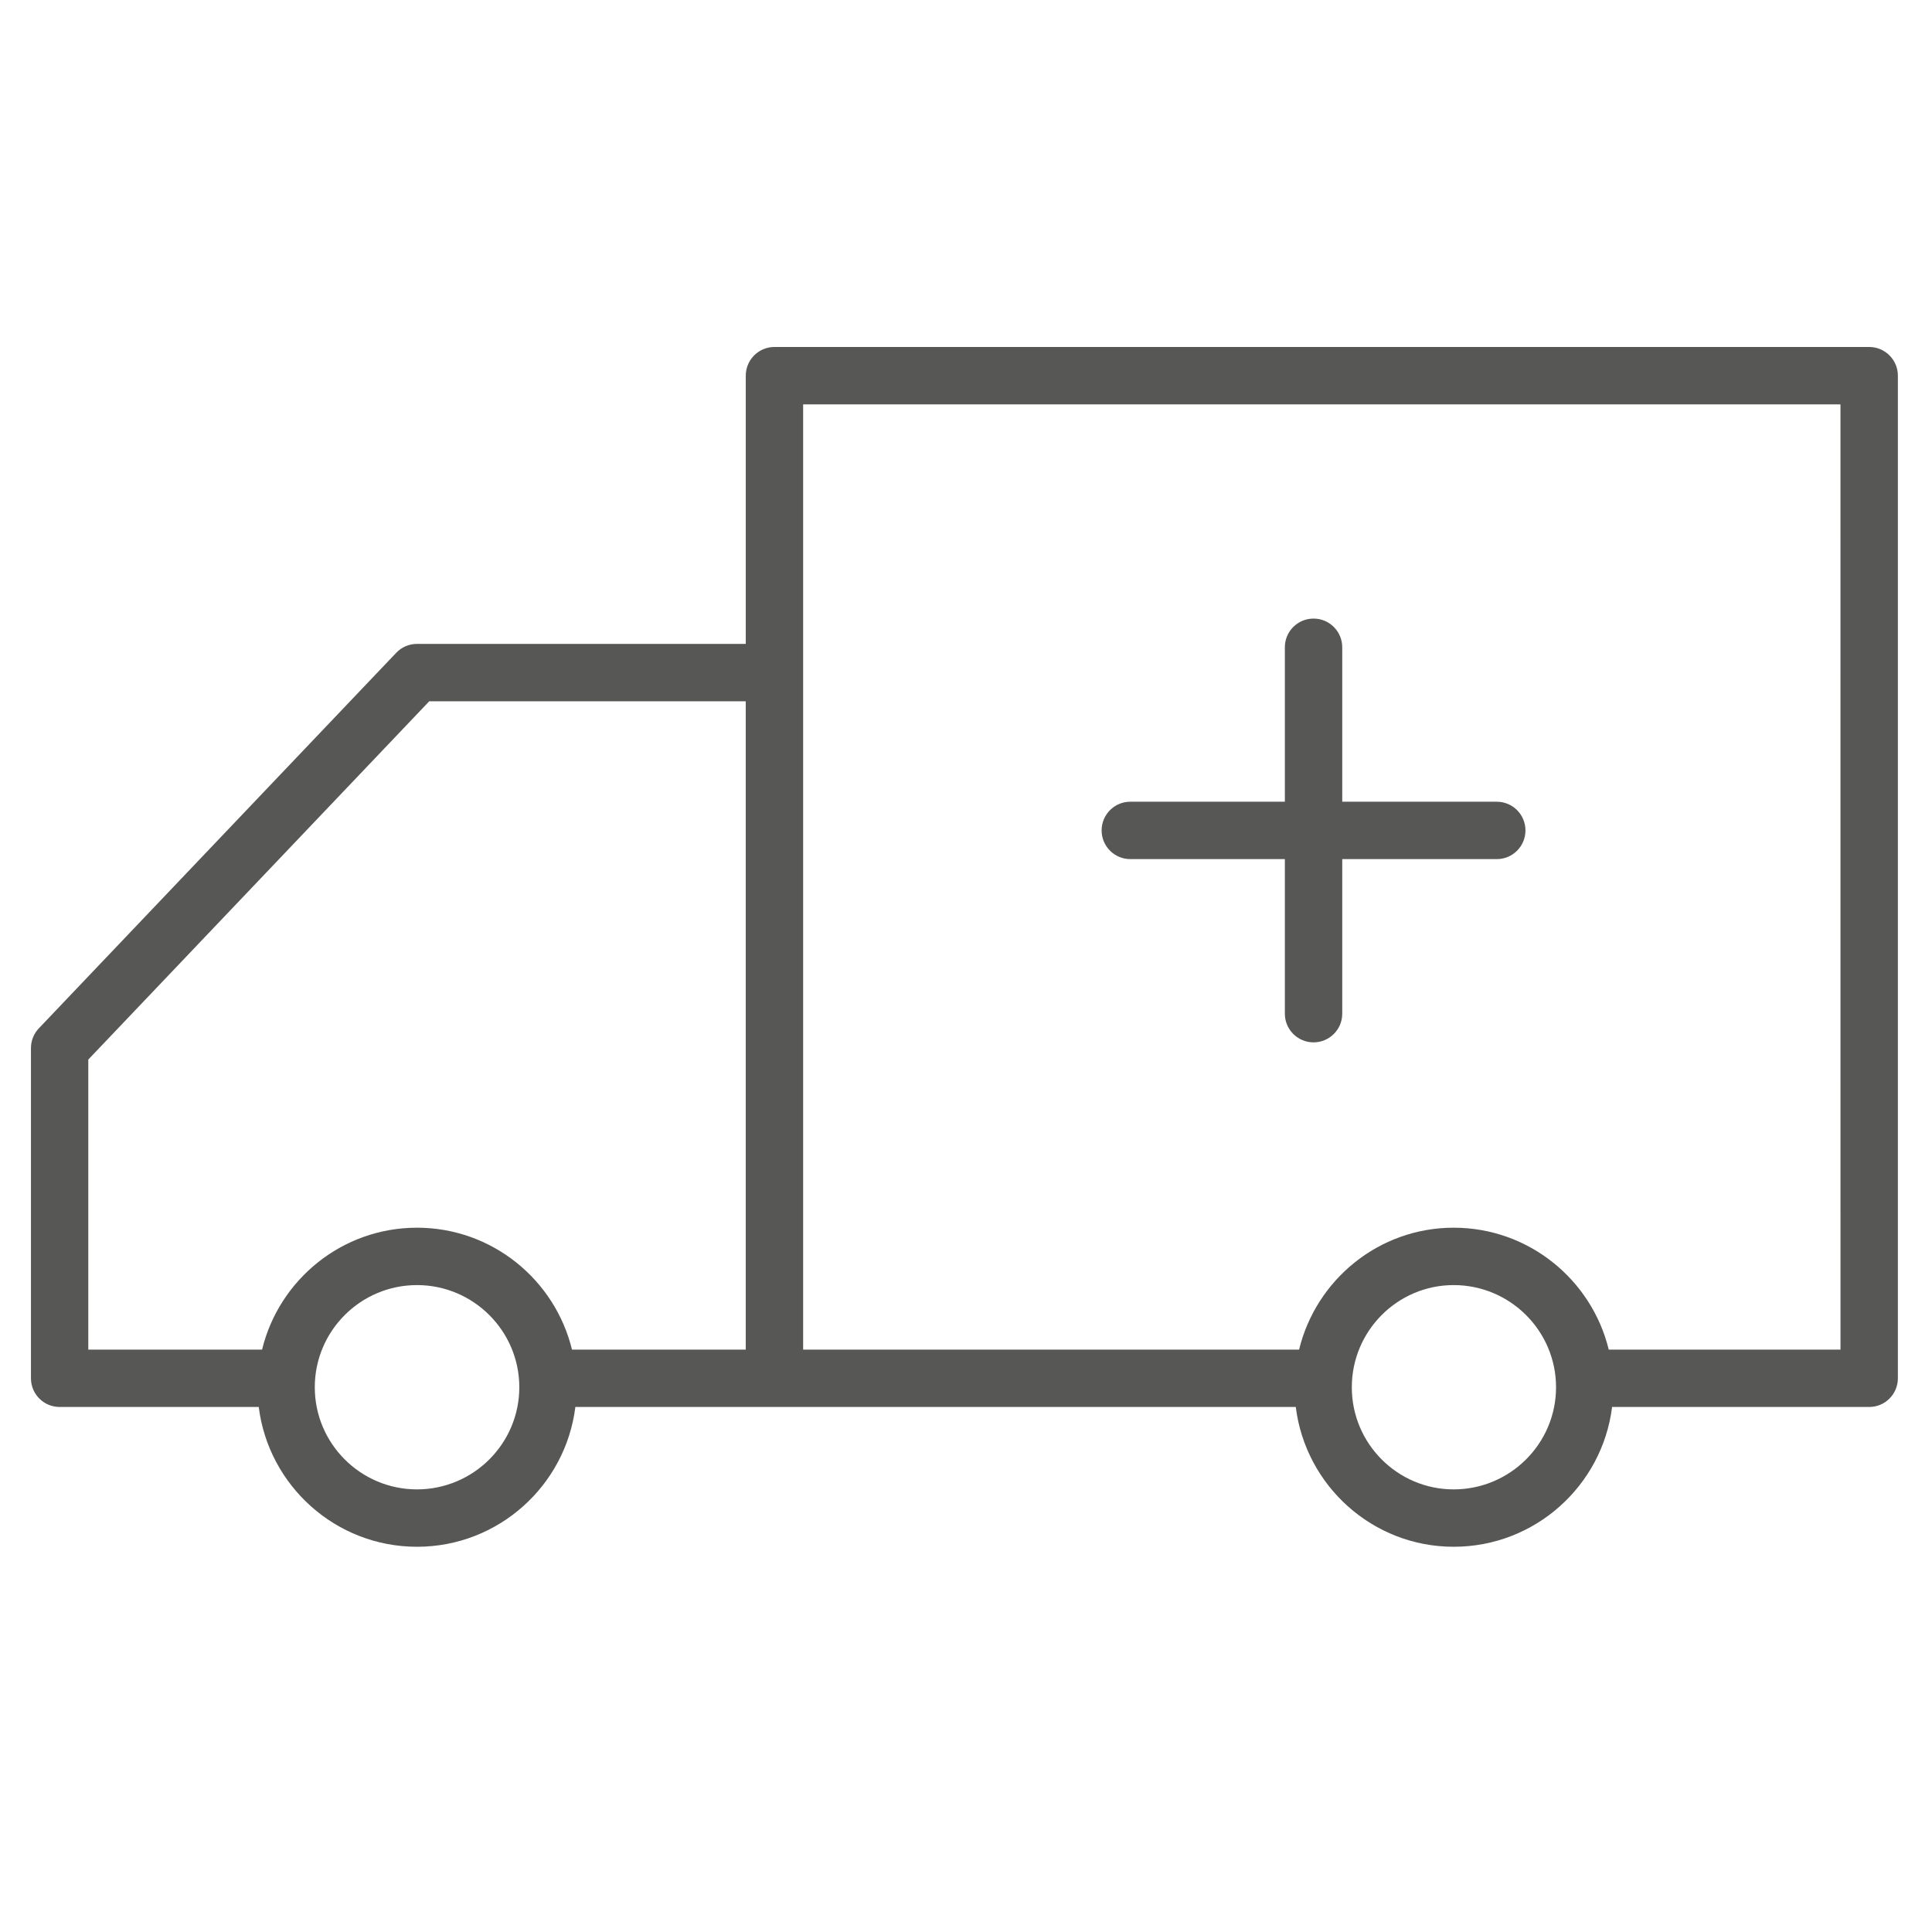 <?xml version="1.0" encoding="UTF-8"?> <svg xmlns="http://www.w3.org/2000/svg" width="101" height="101" viewBox="0 0 101 101" fill="none"> <path d="M97.716 18.139H40.487C39.658 18.139 38.987 18.81 38.987 19.639V33.661H21.799C21.388 33.661 20.996 33.829 20.713 34.127L2.032 53.757C1.766 54.036 1.618 54.406 1.618 54.791V72.053C1.618 72.882 2.289 73.553 3.118 73.553H13.527C14.037 77.665 17.548 80.861 21.799 80.861C26.053 80.861 29.568 77.666 30.078 73.553H40.487H67.74C68.249 77.665 71.753 80.861 75.995 80.861C80.25 80.861 83.765 77.666 84.276 73.553H97.716C98.545 73.553 99.216 72.882 99.216 72.053V19.638C99.216 18.811 98.544 18.139 97.716 18.139ZM21.798 77.861C18.852 77.861 16.456 75.466 16.456 72.523C16.456 69.577 18.852 67.181 21.798 67.181C24.748 67.181 27.148 69.577 27.148 72.523C27.148 75.467 24.748 77.861 21.798 77.861ZM21.798 64.181C17.877 64.181 14.589 66.903 13.7 70.554H4.616V55.391L22.44 36.661H38.985V70.554H29.902C29.014 66.903 25.722 64.181 21.798 64.181ZM75.994 77.861C73.057 77.861 70.669 75.466 70.669 72.523C70.669 69.577 73.058 67.181 75.994 67.181C78.945 67.181 81.346 69.577 81.346 72.523C81.346 75.467 78.945 77.861 75.994 77.861ZM96.216 70.554H84.101C83.211 66.903 79.919 64.181 75.994 64.181C72.082 64.181 68.8 66.903 67.913 70.554H41.986V21.139H96.215L96.216 70.554Z" fill="#575756"></path> <path d="M59.09 44.912H67.169V52.992C67.169 53.821 67.84 54.492 68.669 54.492C69.498 54.492 70.169 53.821 70.169 52.992V44.912H78.247C79.076 44.912 79.747 44.241 79.747 43.412C79.747 42.583 79.076 41.912 78.247 41.912H70.169V33.838C70.169 33.009 69.498 32.338 68.669 32.338C67.84 32.338 67.169 33.009 67.169 33.838V41.912H59.09C58.261 41.912 57.59 42.583 57.59 43.412C57.59 44.241 58.261 44.912 59.09 44.912Z" fill="#575756"></path> </svg> 
